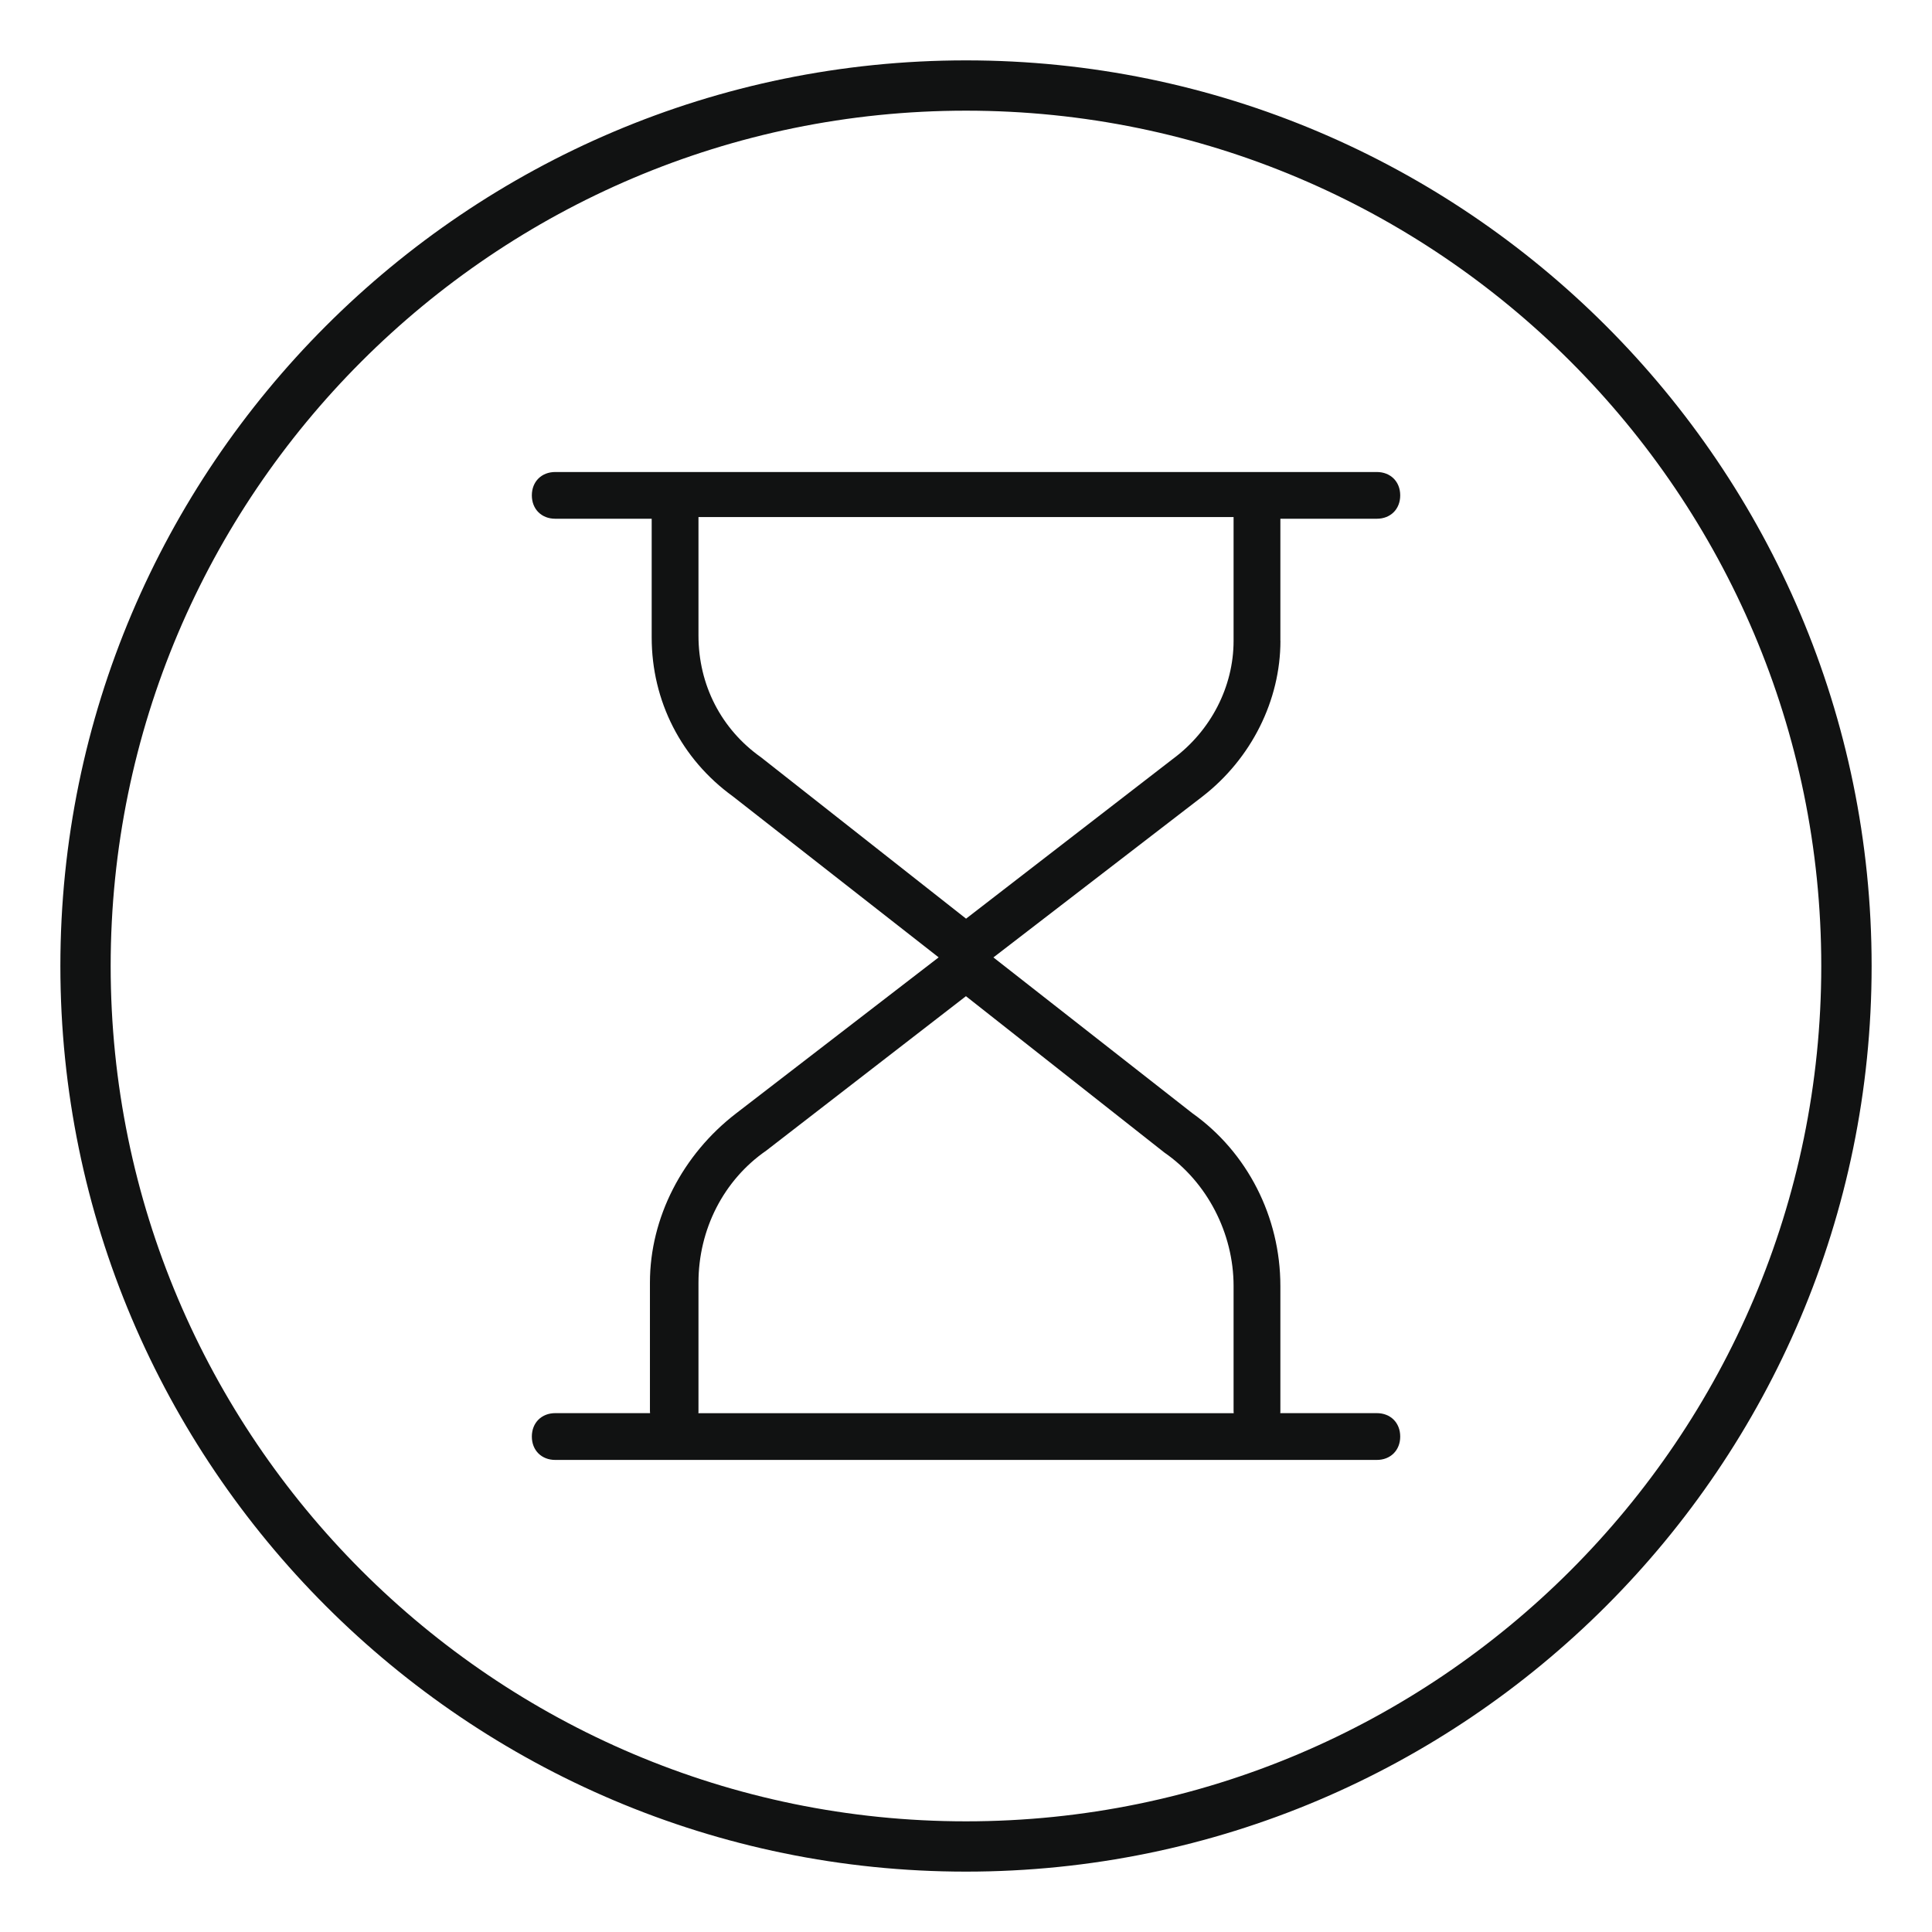 <svg data-name="Ebene 1" viewBox="0 0 32 32" width="32" height="32" preserveAspectRatio="xMinYMin meet" xmlns="http://www.w3.org/2000/svg">
<g style="fill:#111212;">
<path d="M 16,1 C 7.729,1 1,7.729 1,16 1,24.271 7.729,31 16,31 24.271,31 31,24.271 31,16 31,7.729 24.271,1 16,1 Z m 0,29.167 C 8.188,30.167 1.833,23.812 1.833,16 c 0,-7.812 6.355,-14.167 14.167,-14.167 7.811,0 14.166,6.355 14.166,14.167 0,7.812 -6.355,14.167 -14.166,14.167 z" />
<path d="M 21.207,10.614 V 8.592 h 1.597 c 0.228,0 0.388,-0.159 0.388,-0.387 0,-0.228 -0.16,-0.387 -0.388,-0.387 H 9.197 c -0.228,0 -0.388,0.159 -0.388,0.387 0,0.228 0.16,0.387 0.388,0.387 h 1.597 v 1.965 c 0,1.055 0.491,2.015 1.344,2.633 l 3.409,2.667 -3.352,2.582 c -0.895,0.687 -1.43,1.735 -1.43,2.804 v 2.126 c 0,0.013 8.15e-4,0.025 0.002,0.037 H 9.197 c -0.228,0 -0.388,0.16 -0.388,0.388 0,0.228 0.16,0.387 0.388,0.387 h 13.607 c 0.228,0 0.388,-0.16 0.388,-0.387 0,-0.229 -0.16,-0.388 -0.388,-0.388 h -1.599 c 0.002,-0.012 0.002,-0.024 0.002,-0.037 v -2.069 c 0,-1.143 -0.546,-2.214 -1.457,-2.861 l -3.296,-2.581 3.466,-2.668 c 0.806,-0.626 1.288,-1.589 1.288,-2.577 z m -5.206,4.602 -3.398,-2.674 C 11.945,12.076 11.569,11.343 11.569,10.529 V 8.564 h 8.863 v 2.05 c 0,0.759 -0.376,1.491 -1.007,1.957 z m 4.434,8.191 H 11.567 c 0.002,-0.012 0.002,-0.024 0.002,-0.037 v -2.126 c 0,-0.882 0.417,-1.698 1.121,-2.185 l 3.309,-2.559 3.287,2.59 c 0.707,0.489 1.146,1.335 1.146,2.21 v 2.069 c 0,0.013 8.13e-4,0.025 0.002,0.037 z" />
</g>
</svg>